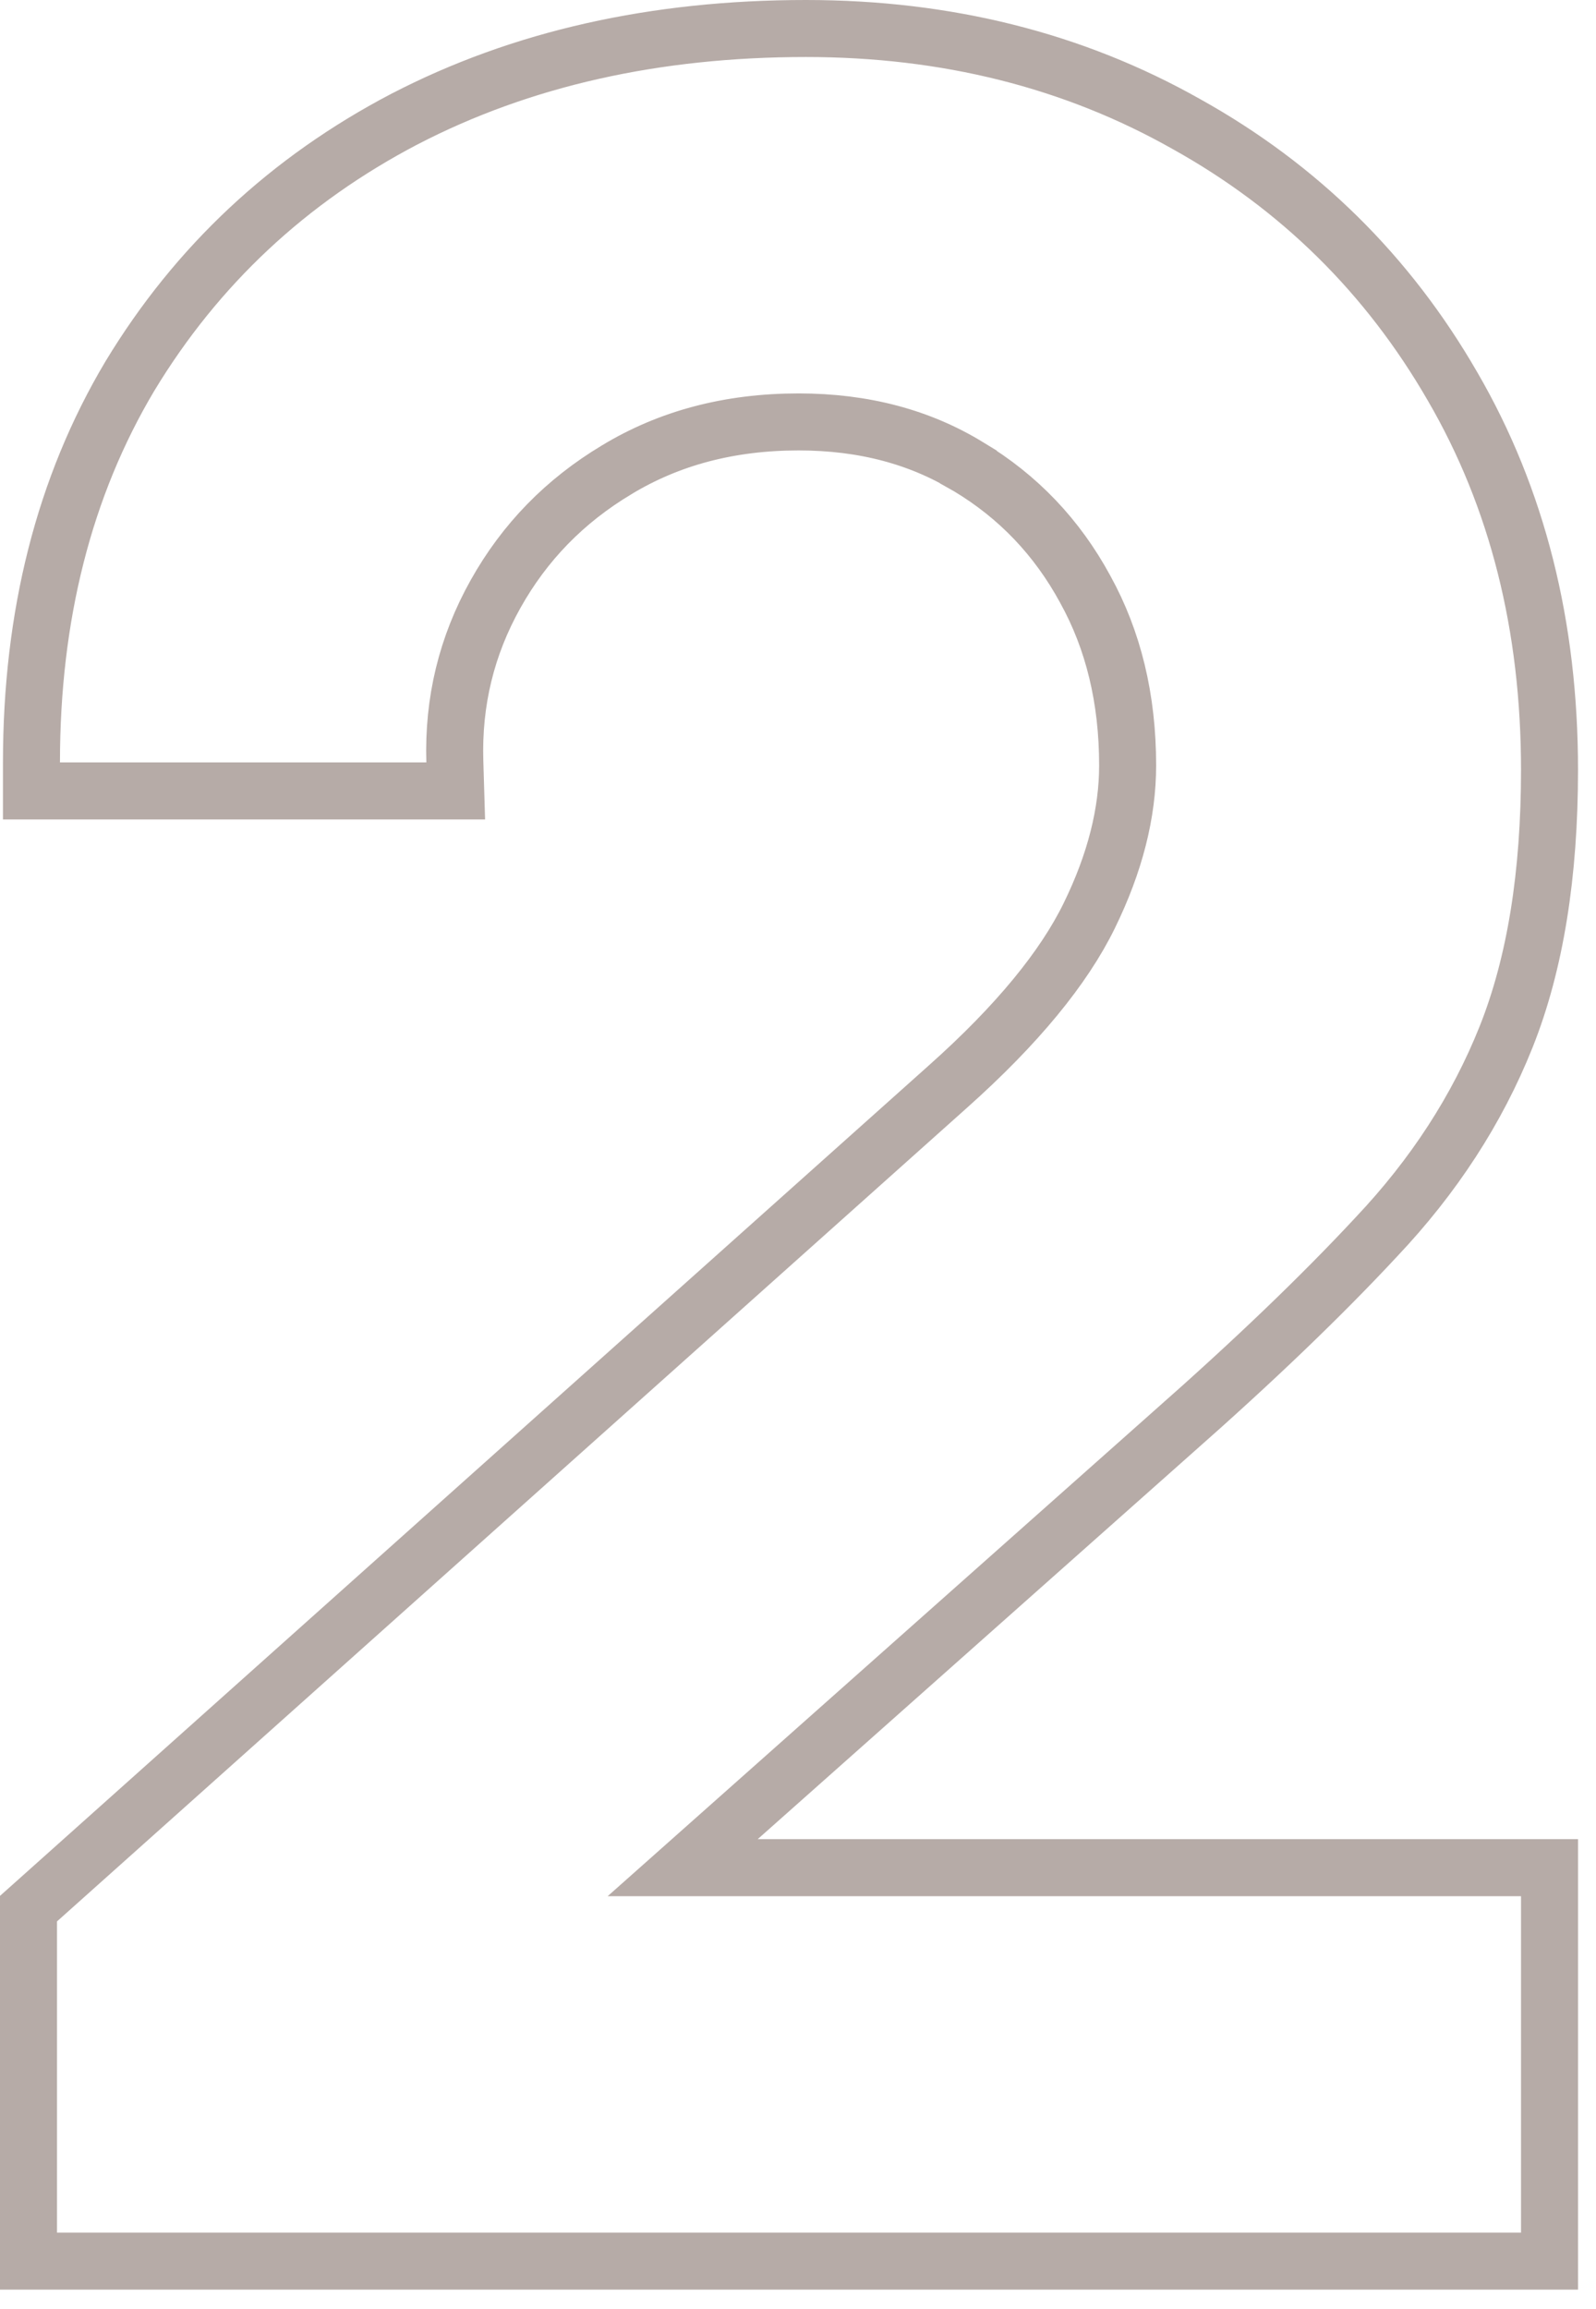 <svg width="56" height="81" viewBox="0 0 56 81" fill="none" xmlns="http://www.w3.org/2000/svg">
<path d="M1 78.319V79.319H2H53.369H54.369V78.319V66.517V65.517H53.369H23.954L41.123 50.268C41.124 50.267 41.124 50.267 41.125 50.266C43.973 47.758 46.364 45.466 48.293 43.391C50.307 41.262 51.829 38.922 52.847 36.371C53.875 33.792 54.369 30.66 54.369 27.006C54.369 21.967 53.245 17.474 50.969 13.56C48.702 9.628 45.583 6.553 41.625 4.351C37.661 2.111 33.204 1 28.281 1C22.997 1 18.29 2.05 14.187 4.18L14.184 4.181C10.12 6.309 6.908 9.312 4.566 13.179L4.566 13.179L4.562 13.185C2.245 17.071 1.104 21.604 1.104 26.746V27.746H2.104H14.959H15.99L15.959 26.716C15.895 24.608 16.37 22.656 17.387 20.84C18.406 19.019 19.819 17.569 21.641 16.479L21.645 16.476C23.477 15.368 25.592 14.801 28.021 14.801C30.314 14.801 32.288 15.334 33.978 16.369L33.978 16.37L33.985 16.374C35.731 17.424 37.092 18.852 38.08 20.673L38.083 20.679C39.063 22.454 39.566 24.502 39.566 26.85C39.566 28.508 39.13 30.264 38.216 32.129C37.327 33.944 35.702 35.941 33.265 38.113L33.264 38.114L1.334 66.656L1 66.954V67.401V78.319Z" stroke="#B6ABA7" stroke-width="2"/>
</svg>

